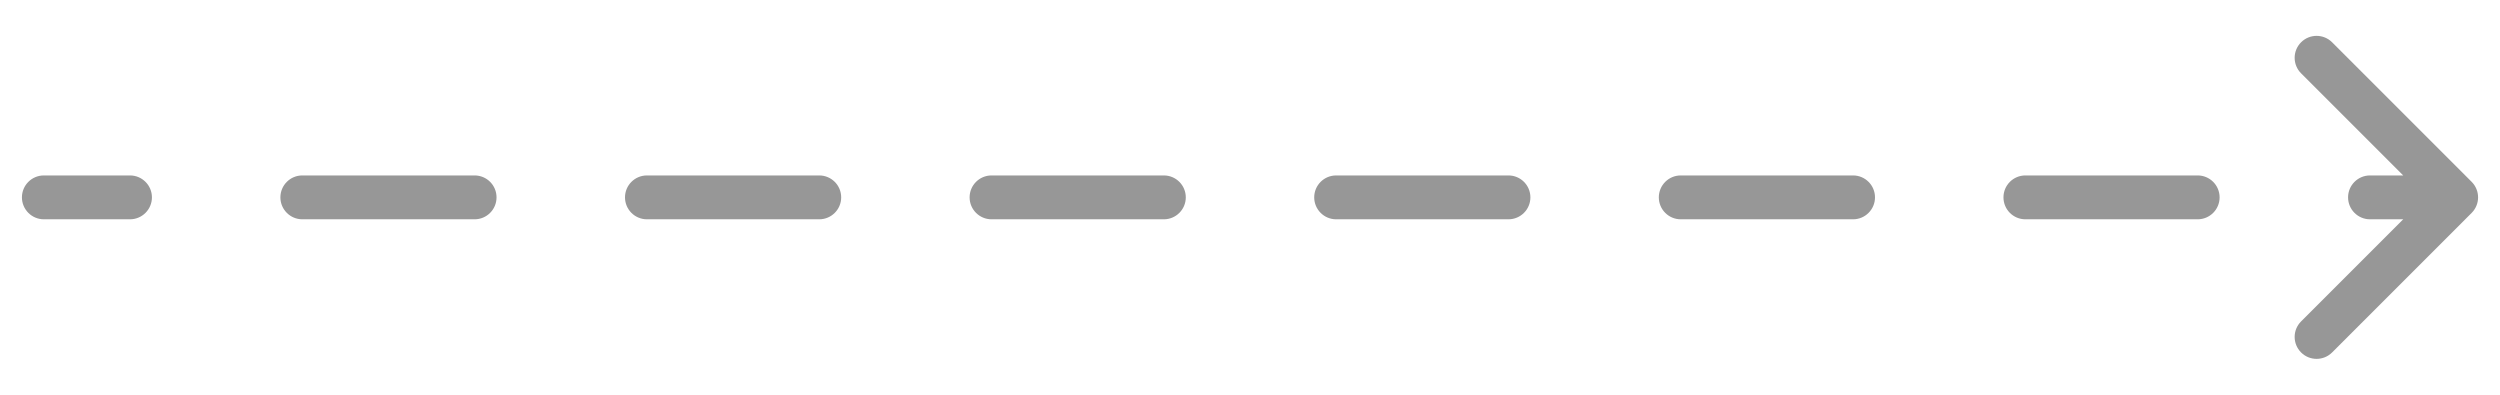 <?xml version="1.0" encoding="UTF-8"?> <svg xmlns="http://www.w3.org/2000/svg" width="57" height="9" viewBox="0 0 57 9" fill="none"> <path d="M1 4C0.724 4 0.5 4.224 0.5 4.5C0.5 4.776 0.724 5 1 5V4ZM56.354 4.854C56.549 4.658 56.549 4.342 56.354 4.146L53.172 0.964C52.976 0.769 52.66 0.769 52.465 0.964C52.269 1.16 52.269 1.476 52.465 1.672L55.293 4.5L52.465 7.328C52.269 7.524 52.269 7.84 52.465 8.036C52.66 8.231 52.976 8.231 53.172 8.036L56.354 4.854ZM2.964 5C3.24 5 3.464 4.776 3.464 4.5C3.464 4.224 3.24 4 2.964 4V5ZM6.893 4C6.617 4 6.393 4.224 6.393 4.5C6.393 4.776 6.617 5 6.893 5V4ZM10.821 5C11.098 5 11.321 4.776 11.321 4.5C11.321 4.224 11.098 4 10.821 4V5ZM14.75 4C14.474 4 14.25 4.224 14.25 4.5C14.25 4.776 14.474 5 14.75 5V4ZM18.679 5C18.955 5 19.179 4.776 19.179 4.5C19.179 4.224 18.955 4 18.679 4V5ZM22.607 4C22.331 4 22.107 4.224 22.107 4.5C22.107 4.776 22.331 5 22.607 5V4ZM26.536 5C26.812 5 27.036 4.776 27.036 4.5C27.036 4.224 26.812 4 26.536 4V5ZM30.464 4C30.188 4 29.964 4.224 29.964 4.5C29.964 4.776 30.188 5 30.464 5V4ZM34.393 5C34.669 5 34.893 4.776 34.893 4.5C34.893 4.224 34.669 4 34.393 4V5ZM38.321 4C38.045 4 37.821 4.224 37.821 4.5C37.821 4.776 38.045 5 38.321 5V4ZM42.25 5C42.526 5 42.75 4.776 42.75 4.5C42.75 4.224 42.526 4 42.25 4V5ZM46.179 4C45.902 4 45.679 4.224 45.679 4.5C45.679 4.776 45.902 5 46.179 5V4ZM50.107 5C50.383 5 50.607 4.776 50.607 4.5C50.607 4.224 50.383 4 50.107 4V5ZM54.036 4C53.76 4 53.536 4.224 53.536 4.5C53.536 4.776 53.76 5 54.036 5V4ZM1 5H2.964V4H1V5ZM6.893 5H10.821V4H6.893V5ZM14.75 5H18.679V4H14.75V5ZM22.607 5H26.536V4H22.607V5ZM30.464 5H34.393V4H30.464V5ZM38.321 5H42.25V4H38.321V5ZM46.179 5H50.107V4H46.179V5ZM54.036 5H56V4H54.036V5Z" fill="#979797"></path> </svg> 